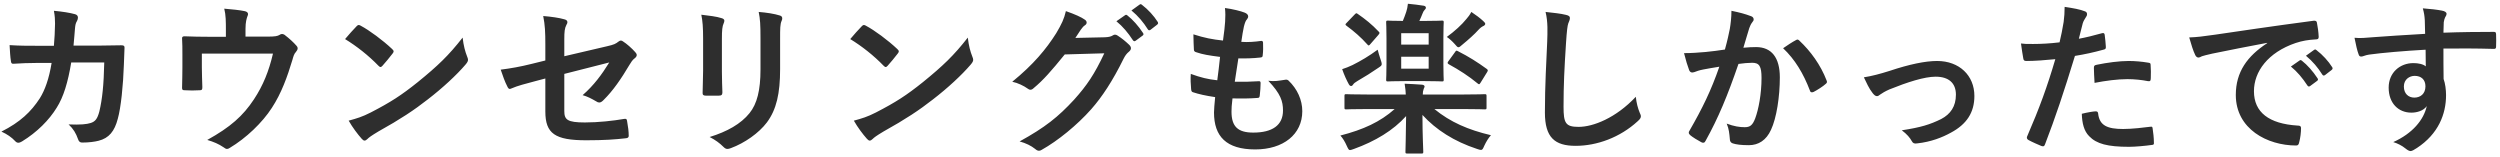 <svg width="367" height="23" viewBox="0 0 367 23" fill="none" xmlns="http://www.w3.org/2000/svg">
<path d="M5.392 6.72H7.912C8.008 5.544 8.056 4.776 8.08 3.48C8.08 2.856 8.056 2.352 7.912 1.584C9.184 1.704 10.264 1.872 11.032 2.088C11.344 2.184 11.44 2.376 11.44 2.592C11.44 2.736 11.392 2.904 11.32 3.048C11.104 3.408 11.056 3.648 11.008 4.176C10.936 4.944 10.912 5.52 10.792 6.696H14.44C15.544 6.696 16.672 6.648 17.776 6.648C18.16 6.648 18.28 6.72 18.28 6.984C18.28 7.296 18.232 8.256 18.184 9.528C18.088 12.48 17.752 15.816 17.296 17.424C16.816 19.273 16 20.28 14.464 20.665C13.912 20.808 13.048 20.928 12.04 20.928C11.752 20.928 11.56 20.761 11.464 20.448C11.152 19.561 10.768 18.913 10.072 18.265C11.848 18.337 12.736 18.241 13.336 18.049C13.984 17.832 14.296 17.448 14.584 16.369C15.016 14.544 15.232 12.505 15.304 9.168H10.456C9.976 12.072 9.328 14.232 8.32 15.816C7.216 17.616 5.44 19.416 3.232 20.761C3.04 20.881 2.848 20.953 2.68 20.953C2.536 20.953 2.368 20.881 2.224 20.712C1.744 20.184 1.024 19.68 0.208 19.32C2.968 17.928 4.552 16.416 5.848 14.425C6.592 13.225 7.192 11.592 7.576 9.24H5.416C4.24 9.24 3.088 9.288 1.96 9.36C1.72 9.384 1.624 9.24 1.6 8.952C1.504 8.376 1.456 7.512 1.408 6.624C2.92 6.72 4 6.72 5.392 6.72ZM36.04 5.376H39.256C40.384 5.376 40.744 5.304 41.056 5.112C41.152 5.04 41.272 4.992 41.392 4.992C41.584 4.992 41.776 5.088 41.92 5.232C42.4 5.592 43.096 6.216 43.528 6.72C43.648 6.84 43.696 6.96 43.696 7.08C43.696 7.272 43.6 7.44 43.456 7.608C43.144 7.92 43.048 8.376 42.928 8.784C42.184 11.257 41.32 13.681 39.904 15.841C38.512 18 36.136 20.28 33.712 21.721C33.568 21.817 33.448 21.864 33.328 21.864C33.16 21.864 33.016 21.768 32.824 21.625C32.08 21.12 31.384 20.832 30.424 20.544C33.808 18.672 35.68 17.017 37.288 14.569C38.632 12.528 39.472 10.441 40.072 7.872H29.632V9.888C29.632 10.848 29.68 11.832 29.704 12.793C29.704 13.177 29.632 13.248 29.32 13.248C28.6 13.296 27.832 13.296 27.112 13.248C26.8 13.248 26.728 13.177 26.728 12.889C26.752 11.665 26.776 10.873 26.776 9.912V7.968C26.776 7.2 26.776 6.336 26.728 5.64C26.704 5.424 26.848 5.328 27.064 5.328C28.192 5.376 29.512 5.4 30.712 5.4H33.16V4.464C33.16 3.192 33.16 2.208 32.92 1.272C34.096 1.368 35.224 1.488 35.896 1.632C36.376 1.728 36.52 1.992 36.328 2.376C36.208 2.712 36.04 3.216 36.04 4.224V5.376ZM50.656 5.736C51.184 5.088 51.88 4.344 52.336 3.864C52.432 3.744 52.552 3.672 52.672 3.672C52.768 3.672 52.864 3.72 52.984 3.792C54.208 4.44 56.2 5.904 57.568 7.2C57.712 7.344 57.784 7.44 57.784 7.536C57.784 7.632 57.736 7.728 57.64 7.848C57.28 8.328 56.488 9.288 56.152 9.648C56.032 9.768 55.96 9.84 55.864 9.84C55.768 9.84 55.672 9.768 55.552 9.648C54.112 8.16 52.384 6.792 50.656 5.736ZM51.184 17.712C52.408 17.377 53.152 17.16 54.424 16.512C57.352 15.001 58.912 13.992 61.336 12.049C64.264 9.672 65.872 8.136 67.912 5.52C68.056 6.72 68.272 7.536 68.584 8.328C68.656 8.496 68.704 8.64 68.704 8.784C68.704 9 68.584 9.192 68.32 9.504C67.048 10.992 64.984 12.912 62.8 14.592C60.808 16.152 58.792 17.497 55.552 19.297C54.472 19.945 54.16 20.184 53.944 20.401C53.8 20.544 53.656 20.64 53.512 20.64C53.392 20.64 53.248 20.544 53.104 20.377C52.504 19.704 51.76 18.721 51.184 17.712ZM80.056 8.88V6.576C80.056 4.68 80.008 3.696 79.744 2.352C80.944 2.448 82.096 2.616 82.84 2.832C83.152 2.904 83.296 3.048 83.296 3.264C83.296 3.36 83.248 3.504 83.152 3.648C82.888 4.152 82.84 4.656 82.84 5.784V8.256L89.104 6.792C90.16 6.552 90.376 6.432 90.808 6.096C90.928 6 91.048 5.952 91.144 5.952C91.264 5.952 91.36 6 91.48 6.096C91.984 6.408 92.752 7.08 93.256 7.656C93.4 7.8 93.472 7.944 93.472 8.088C93.472 8.256 93.352 8.424 93.16 8.568C92.824 8.808 92.632 9.168 92.416 9.504C91.192 11.569 89.992 13.32 88.6 14.688C88.384 14.905 88.192 15.049 87.976 15.049C87.832 15.049 87.688 15.001 87.52 14.88C86.824 14.473 86.224 14.161 85.528 13.969C87.184 12.528 88.36 10.921 89.44 9.168L82.84 10.848V16.297C82.84 17.569 83.272 17.977 85.864 17.977C87.808 17.977 90.04 17.736 91.672 17.448C92.008 17.401 92.032 17.569 92.08 17.928C92.2 18.576 92.296 19.297 92.296 19.945C92.296 20.184 92.152 20.28 91.792 20.305C90.352 20.473 88.696 20.593 86.056 20.593C81.472 20.593 80.056 19.608 80.056 16.369V11.521L78.52 11.928C77.224 12.264 75.88 12.624 75.136 12.96C75.016 13.008 74.92 13.056 74.848 13.056C74.68 13.056 74.584 12.937 74.464 12.672C74.128 12.049 73.768 11.017 73.504 10.225C75.016 10.033 76.384 9.792 78.016 9.384L80.056 8.88ZM103.216 10.368V5.664C103.216 4.008 103.144 3.096 102.952 2.16C103.96 2.28 105.232 2.424 105.928 2.664C106.216 2.736 106.336 2.88 106.336 3.048C106.336 3.168 106.288 3.288 106.24 3.408C106.024 3.864 105.976 4.464 105.976 5.688V10.537C105.976 11.784 106.024 12.72 106.048 13.56C106.048 13.921 105.904 14.04 105.52 14.04H103.6C103.264 14.04 103.12 13.921 103.144 13.633C103.144 12.793 103.216 11.4 103.216 10.368ZM114.52 5.688V10.152C114.52 13.704 113.992 16.081 112.576 17.977C111.4 19.537 109.312 21 107.296 21.744C107.104 21.817 106.936 21.864 106.792 21.864C106.6 21.864 106.432 21.793 106.216 21.576C105.64 21 105.016 20.544 104.176 20.113C106.744 19.32 108.76 18.192 110.032 16.608C111.136 15.241 111.64 13.248 111.64 10.2V5.664C111.64 3.6 111.592 2.832 111.376 1.752C112.528 1.848 113.68 2.016 114.496 2.28C114.736 2.352 114.832 2.496 114.832 2.688C114.832 2.808 114.808 2.952 114.736 3.072C114.52 3.576 114.52 4.2 114.52 5.688ZM124.816 5.736C125.344 5.088 126.04 4.344 126.496 3.864C126.592 3.744 126.712 3.672 126.832 3.672C126.928 3.672 127.024 3.72 127.144 3.792C128.368 4.44 130.36 5.904 131.728 7.2C131.872 7.344 131.944 7.44 131.944 7.536C131.944 7.632 131.896 7.728 131.8 7.848C131.44 8.328 130.648 9.288 130.312 9.648C130.192 9.768 130.12 9.84 130.024 9.84C129.928 9.84 129.832 9.768 129.712 9.648C128.272 8.16 126.544 6.792 124.816 5.736ZM125.344 17.712C126.568 17.377 127.312 17.16 128.584 16.512C131.512 15.001 133.072 13.992 135.496 12.049C138.424 9.672 140.032 8.136 142.072 5.52C142.216 6.72 142.432 7.536 142.744 8.328C142.816 8.496 142.864 8.64 142.864 8.784C142.864 9 142.744 9.192 142.48 9.504C141.208 10.992 139.144 12.912 136.96 14.592C134.968 16.152 132.952 17.497 129.712 19.297C128.632 19.945 128.32 20.184 128.104 20.401C127.96 20.544 127.816 20.64 127.672 20.64C127.552 20.64 127.408 20.544 127.264 20.377C126.664 19.704 125.92 18.721 125.344 17.712ZM157.864 5.568L162.184 5.472C162.808 5.448 163.12 5.352 163.384 5.184C163.48 5.112 163.576 5.088 163.696 5.088C163.816 5.088 163.936 5.136 164.08 5.232C164.68 5.616 165.232 6.072 165.712 6.528C165.928 6.72 166.024 6.912 166.024 7.08C166.024 7.272 165.904 7.44 165.736 7.584C165.4 7.848 165.16 8.184 164.944 8.616C163.336 11.88 161.8 14.209 160.192 16.032C158.128 18.36 155.272 20.689 152.896 22.009C152.752 22.105 152.632 22.128 152.512 22.128C152.32 22.128 152.152 22.032 151.96 21.864C151.36 21.384 150.616 21.024 149.68 20.761C153.424 18.697 155.32 17.184 157.672 14.64C159.568 12.528 160.672 10.896 162.112 7.824L156.304 7.992C154.336 10.416 153.136 11.784 151.768 12.912C151.6 13.081 151.432 13.177 151.264 13.177C151.144 13.177 151.024 13.129 150.904 13.033C150.304 12.601 149.416 12.168 148.6 12.001C151.72 9.456 153.568 7.224 155.056 4.872C155.848 3.528 156.208 2.784 156.472 1.632C157.84 2.112 158.752 2.52 159.28 2.904C159.448 3.024 159.52 3.168 159.52 3.312C159.52 3.456 159.448 3.6 159.256 3.72C159.016 3.864 158.848 4.128 158.656 4.368C158.392 4.776 158.152 5.136 157.864 5.568ZM163.888 3.12L165.16 2.232C165.28 2.136 165.376 2.16 165.52 2.28C166.264 2.856 167.128 3.816 167.8 4.848C167.896 4.992 167.896 5.112 167.728 5.232L166.72 5.976C166.552 6.096 166.432 6.072 166.312 5.904C165.592 4.8 164.824 3.888 163.888 3.12ZM166.096 1.536L167.296 0.672C167.44 0.576 167.512 0.6 167.656 0.72C168.544 1.392 169.408 2.352 169.936 3.192C170.032 3.336 170.056 3.48 169.864 3.624L168.904 4.368C168.712 4.512 168.592 4.44 168.496 4.296C167.848 3.264 167.08 2.352 166.096 1.536ZM180.928 14.448C180.808 15.384 180.784 15.96 180.784 16.392C180.784 18.601 181.744 19.465 183.976 19.465C186.784 19.465 188.344 18.384 188.344 16.224C188.344 14.88 188.008 13.777 186.184 11.857C187.144 11.976 187.672 11.857 188.632 11.713C188.8 11.665 188.992 11.688 189.136 11.809C190.456 13.056 191.176 14.688 191.176 16.32C191.176 19.729 188.392 21.936 184.264 21.936C180.016 21.936 178.216 20.017 178.216 16.512C178.216 16.009 178.288 15.336 178.384 14.257C176.944 14.04 175.984 13.825 175.12 13.537C174.952 13.489 174.88 13.368 174.856 13.081C174.784 12.336 174.76 11.592 174.808 10.848C176.248 11.377 177.328 11.64 178.696 11.784C178.816 10.896 179.008 9.336 179.104 8.352C177.424 8.136 176.56 7.992 175.648 7.68C175.36 7.608 175.264 7.488 175.264 7.272C175.24 6.696 175.192 5.904 175.192 5.04C176.824 5.568 177.976 5.784 179.536 5.952C179.728 4.56 179.8 3.912 179.848 3.192C179.896 2.52 179.896 1.824 179.824 1.176C180.928 1.32 182.176 1.632 182.704 1.848C183.04 1.968 183.232 2.184 183.232 2.4C183.232 2.568 183.16 2.712 183.04 2.856C182.872 3.024 182.752 3.336 182.608 3.888C182.488 4.44 182.344 5.256 182.224 6.144C183.184 6.216 184.168 6.144 185.176 6C185.344 6 185.416 6.12 185.416 6.288C185.44 6.864 185.44 7.536 185.368 8.088C185.368 8.352 185.272 8.424 184.984 8.448C183.928 8.568 182.848 8.592 181.792 8.568C181.648 9.408 181.408 11.04 181.264 12.001C182.536 12.024 183.52 12.001 184.672 11.928C184.984 11.88 185.056 11.976 185.056 12.193C185.056 12.624 185.008 13.489 184.936 13.992C184.912 14.28 184.84 14.377 184.6 14.377C183.4 14.473 182.152 14.473 180.928 14.448ZM204.736 16.009H200.704C198.52 16.009 197.776 16.056 197.632 16.056C197.392 16.056 197.368 16.032 197.368 15.793V14.113C197.368 13.848 197.392 13.825 197.632 13.825C197.776 13.825 198.52 13.873 200.704 13.873H206.368C206.344 13.416 206.32 12.985 206.2 12.289C207.088 12.312 207.952 12.384 208.768 12.432C209.008 12.457 209.128 12.576 209.128 12.697C209.128 12.841 209.008 12.96 208.984 13.104C208.912 13.296 208.864 13.537 208.864 13.873H214.888C217.048 13.873 217.792 13.825 217.936 13.825C218.2 13.825 218.224 13.848 218.224 14.113V15.793C218.224 16.032 218.2 16.056 217.936 16.056C217.792 16.056 217.048 16.009 214.888 16.009H210.568C212.92 17.928 215.512 19.056 218.872 19.849C218.536 20.209 218.176 20.785 217.888 21.409C217.696 21.84 217.624 22.009 217.408 22.009C217.288 22.009 217.096 21.96 216.832 21.864C213.472 20.761 210.808 19.056 208.816 16.872C208.816 19.945 208.936 21.768 208.936 22.273C208.936 22.512 208.912 22.537 208.672 22.537H206.584C206.344 22.537 206.32 22.512 206.32 22.273C206.32 21.793 206.392 20.088 206.416 17.041C204.52 19.152 201.88 20.736 198.76 21.864C198.472 21.96 198.304 22.032 198.184 22.032C197.992 22.032 197.92 21.864 197.704 21.409C197.44 20.808 197.104 20.256 196.768 19.896C200.128 19.032 202.6 17.904 204.736 16.009ZM208.36 3.072H209.2C210.976 3.072 211.504 3.024 211.672 3.024C211.912 3.024 211.936 3.048 211.936 3.288C211.936 3.432 211.888 4.08 211.888 5.592V9.408C211.888 10.896 211.936 11.544 211.936 11.688C211.936 11.928 211.912 11.953 211.672 11.953C211.504 11.953 210.976 11.905 209.2 11.905H206.224C204.472 11.905 203.92 11.953 203.776 11.953C203.512 11.953 203.488 11.928 203.488 11.688C203.488 11.544 203.536 10.896 203.536 9.408V5.592C203.536 4.08 203.488 3.432 203.488 3.288C203.488 3.048 203.512 3.024 203.776 3.024C203.896 3.024 204.424 3.072 205.936 3.072C206.128 2.616 206.272 2.232 206.44 1.728C206.56 1.344 206.632 1.032 206.68 0.552C207.4 0.624 208.336 0.72 209.008 0.84C209.224 0.888 209.32 0.984 209.32 1.128C209.32 1.248 209.248 1.368 209.128 1.464C209.008 1.584 208.912 1.752 208.816 2.016C208.672 2.376 208.528 2.736 208.36 3.072ZM209.728 10.081V8.328H205.696V10.081H209.728ZM209.728 4.872H205.696V6.552H209.728V4.872ZM202.24 7.296C202.312 7.656 202.552 8.352 202.696 8.808C202.792 9.096 202.84 9.264 202.84 9.408C202.84 9.624 202.696 9.72 202.336 9.96C201.328 10.656 200.368 11.257 199.288 11.88C198.952 12.072 198.712 12.264 198.64 12.409C198.568 12.528 198.472 12.624 198.352 12.624C198.232 12.624 198.136 12.576 198.016 12.384C197.704 11.832 197.296 10.944 197.032 10.152C197.56 9.984 198.04 9.792 198.544 9.552C199.792 8.928 200.968 8.232 202.24 7.296ZM212.632 8.976L213.592 7.656C213.76 7.392 213.808 7.392 214.024 7.512C215.632 8.328 216.88 9.12 218.272 10.129C218.44 10.273 218.464 10.345 218.296 10.608L217.36 12.12C217.264 12.289 217.192 12.361 217.12 12.361C217.072 12.361 217 12.336 216.904 12.241C215.632 11.184 214.216 10.273 212.68 9.432C212.56 9.36 212.512 9.312 212.512 9.24C212.512 9.168 212.536 9.096 212.632 8.976ZM212.392 5.424C213.52 4.608 214.6 3.624 215.272 2.784C215.512 2.52 215.8 2.136 215.992 1.752C216.64 2.184 217.288 2.664 217.72 3.072C217.912 3.264 218.032 3.36 218.032 3.504C218.032 3.648 217.888 3.768 217.72 3.84C217.552 3.912 217.312 4.08 217.048 4.368C216.472 5.016 215.584 5.808 214.648 6.576C214.384 6.816 214.24 6.936 214.096 6.936C213.952 6.936 213.832 6.792 213.568 6.48C213.184 6.048 212.728 5.64 212.392 5.424ZM197.704 3.336L198.832 2.16C199.096 1.896 199.096 1.896 199.312 2.04C200.392 2.784 201.424 3.6 202.384 4.632C202.552 4.8 202.576 4.848 202.336 5.136L201.184 6.456C200.968 6.72 200.896 6.744 200.728 6.528C199.816 5.496 198.76 4.584 197.68 3.792C197.584 3.72 197.512 3.648 197.512 3.6C197.512 3.528 197.584 3.456 197.704 3.336ZM226.888 1.752C227.992 1.872 229.144 1.992 229.888 2.184C230.296 2.28 230.464 2.4 230.464 2.64C230.464 2.904 230.32 3.192 230.224 3.432C230.104 3.768 230.008 4.512 229.888 6.36C229.648 10.056 229.528 12.505 229.528 15.649C229.528 18.073 229.816 18.625 231.736 18.625C233.872 18.625 237.208 17.328 240.136 14.209C240.232 15.12 240.448 15.912 240.688 16.488C240.808 16.753 240.88 16.921 240.88 17.064C240.88 17.28 240.784 17.473 240.4 17.808C237.808 20.184 234.424 21.409 231.304 21.409C228.232 21.409 226.792 20.184 226.792 16.512C226.792 12.48 227.008 9.024 227.128 6.144C227.176 4.728 227.248 3.192 226.888 1.752ZM253.216 7.272C253.6 5.904 253.768 5.064 253.936 4.248C254.056 3.528 254.176 2.592 254.176 1.584C255.424 1.848 256.096 2.016 257.056 2.376C257.296 2.448 257.44 2.64 257.44 2.856C257.44 2.976 257.392 3.096 257.272 3.216C257.032 3.528 256.912 3.792 256.792 4.128C256.48 5.112 256.24 6 255.928 7.008C256.576 6.936 257.296 6.912 257.8 6.912C260.056 6.912 261.28 8.448 261.28 11.352C261.28 14.184 260.8 17.328 259.984 19.056C259.288 20.593 258.136 21.312 256.744 21.312C255.592 21.312 254.896 21.216 254.368 21.049C254.08 20.953 253.936 20.736 253.936 20.377C253.864 19.608 253.816 18.936 253.48 18.145C254.56 18.552 255.376 18.672 256.12 18.672C256.912 18.672 257.272 18.384 257.656 17.401C258.16 16.056 258.592 13.777 258.592 11.448C258.592 9.744 258.28 9.216 257.224 9.216C256.648 9.216 255.904 9.288 255.208 9.384C253.624 13.992 252.256 17.305 250.384 20.665C250.24 20.977 250.048 21.024 249.76 20.881C249.328 20.665 248.392 20.088 248.104 19.825C247.984 19.704 247.912 19.608 247.912 19.465C247.912 19.392 247.936 19.297 248.008 19.201C249.928 15.864 251.176 13.32 252.4 9.792C251.464 9.936 250.696 10.081 250.048 10.2C249.424 10.32 249.04 10.464 248.728 10.585C248.392 10.704 248.104 10.656 247.96 10.273C247.744 9.72 247.48 8.856 247.216 7.8C248.272 7.8 249.328 7.728 250.384 7.632C251.392 7.536 252.28 7.416 253.216 7.272ZM261.76 7.08C262.36 6.672 263.056 6.192 263.704 5.856C263.872 5.76 263.992 5.808 264.16 5.976C265.792 7.512 267.256 9.504 268.144 11.809C268.24 12.024 268.216 12.145 268.048 12.289C267.64 12.672 266.728 13.248 266.248 13.489C266.008 13.608 265.768 13.585 265.696 13.296C264.736 10.777 263.488 8.712 261.76 7.08ZM273.616 11.352C274.816 11.161 275.992 10.848 277.36 10.416C280.312 9.432 282.64 8.952 284.368 8.952C287.632 8.952 289.84 11.088 289.84 14.088C289.84 16.537 288.688 18.241 286.408 19.465C285.16 20.16 283.48 20.832 281.44 21.049C281.008 21.12 280.816 21.024 280.648 20.712C280.384 20.233 279.952 19.704 279.184 19.128C281.992 18.697 283.312 18.288 284.968 17.473C286.336 16.753 287.128 15.624 287.128 13.896C287.128 12.193 286.072 11.257 284.152 11.257C282.496 11.257 279.976 12.072 277.36 13.129C276.76 13.393 276.28 13.681 276.016 13.873C275.824 14.04 275.68 14.113 275.536 14.113C275.32 14.113 275.152 13.969 274.912 13.681C274.36 12.985 274 12.145 273.616 11.352ZM305.176 5.688C306.112 5.52 307.408 5.208 308.584 4.872C308.848 4.8 308.944 4.92 308.968 5.112C309.04 5.64 309.112 6.336 309.136 6.84C309.16 7.152 309.088 7.224 308.776 7.296C307.288 7.704 306.064 7.968 304.6 8.208C302.968 13.537 301.744 17.209 300.208 21.192C300.088 21.529 299.944 21.505 299.68 21.433C299.44 21.337 298.264 20.832 297.76 20.544C297.568 20.424 297.496 20.233 297.568 20.064C299.392 15.864 300.544 12.697 301.72 8.688C300.328 8.832 298.648 8.952 297.52 8.952C297.16 8.952 297.064 8.88 297.016 8.568C296.92 8.064 296.8 7.248 296.68 6.384C297.184 6.456 297.472 6.456 298.456 6.456C299.656 6.456 300.952 6.384 302.344 6.216C302.584 5.256 302.776 4.2 302.944 3.216C303.04 2.496 303.088 1.776 303.088 1.008C304.36 1.2 305.344 1.368 306.112 1.68C306.304 1.752 306.376 1.92 306.376 2.064C306.376 2.16 306.376 2.28 306.256 2.448C306.064 2.784 305.872 3.024 305.752 3.408C305.512 4.272 305.344 5.088 305.176 5.688ZM305.608 16.704C306.352 16.512 307.336 16.345 307.648 16.345C307.888 16.345 307.984 16.441 308.008 16.68C308.2 18.433 309.376 18.936 311.68 18.936C313.024 18.936 314.752 18.721 315.712 18.601C315.904 18.576 315.976 18.625 316 18.817C316.096 19.441 316.192 20.256 316.192 20.904C316.216 21.192 316.192 21.265 315.808 21.288C314.992 21.409 313.432 21.552 312.544 21.552C309.4 21.552 307.768 21.12 306.688 19.992C305.92 19.224 305.656 18.096 305.608 16.704ZM307.48 12.168C307.432 11.329 307.384 10.464 307.384 9.984C307.384 9.648 307.456 9.576 307.816 9.504C309.328 9.192 311.104 8.952 312.496 8.952C313.432 8.952 314.464 9.048 315.304 9.192C315.64 9.24 315.712 9.264 315.712 9.552C315.76 10.152 315.76 10.825 315.736 11.473C315.736 11.88 315.616 11.976 315.28 11.905C314.44 11.736 313.336 11.617 312.304 11.617C310.864 11.617 309.04 11.857 307.48 12.168ZM332.824 6.336V6.288C329.896 6.84 327.328 7.344 324.76 7.872C323.848 8.088 323.608 8.136 323.248 8.256C323.08 8.328 322.912 8.448 322.72 8.448C322.552 8.448 322.36 8.304 322.264 8.088C321.952 7.44 321.688 6.6 321.376 5.496C322.6 5.448 323.32 5.352 325.192 5.088C328.144 4.656 333.424 3.864 339.616 3.048C339.976 3 340.096 3.144 340.12 3.312C340.24 3.864 340.36 4.752 340.384 5.424C340.384 5.712 340.24 5.784 339.928 5.784C338.8 5.856 338.032 5.976 337 6.312C332.92 7.704 330.88 10.512 330.88 13.393C330.88 16.488 333.088 18.169 337.264 18.433C337.648 18.433 337.792 18.529 337.792 18.793C337.792 19.416 337.696 20.256 337.528 20.857C337.456 21.216 337.36 21.36 337.072 21.36C332.848 21.36 328.216 18.936 328.216 13.944C328.216 10.537 329.92 8.232 332.824 6.336ZM336.304 9.768L337.576 8.88C337.696 8.784 337.792 8.808 337.936 8.928C338.68 9.504 339.544 10.464 340.216 11.496C340.312 11.64 340.312 11.761 340.144 11.88L339.136 12.624C338.968 12.745 338.848 12.72 338.728 12.553C338.008 11.448 337.24 10.537 336.304 9.768ZM338.512 8.184L339.712 7.32C339.856 7.224 339.928 7.248 340.072 7.368C340.96 8.04 341.824 9 342.352 9.84C342.448 9.984 342.472 10.129 342.28 10.273L341.32 11.017C341.128 11.161 341.008 11.088 340.912 10.944C340.264 9.912 339.496 9 338.512 8.184ZM356.008 4.968C355.984 4.224 355.984 3.624 355.96 2.976C355.912 2.28 355.864 1.944 355.672 1.224C356.752 1.296 357.904 1.44 358.48 1.56C358.888 1.632 359.152 1.8 359.152 2.016C359.152 2.208 359.08 2.328 358.936 2.568C358.864 2.712 358.792 2.952 358.744 3.264C358.72 3.576 358.72 3.888 358.696 4.8C361.288 4.704 363.76 4.68 366.064 4.68C366.352 4.68 366.4 4.728 366.424 5.04C366.448 5.64 366.448 6.264 366.424 6.864C366.424 7.128 366.304 7.2 366.016 7.176C363.52 7.104 361.192 7.104 358.696 7.128C358.696 8.592 358.696 10.129 358.72 11.592C358.96 12.241 359.08 13.177 359.08 13.969C359.08 16.753 357.952 19.657 354.808 21.721C354.4 21.985 354.088 22.177 353.872 22.177C353.656 22.177 353.392 22.009 353.152 21.817C352.6 21.36 351.952 21.049 351.328 20.857C354.136 19.608 355.816 17.593 356.248 15.576C355.768 16.273 354.784 16.537 353.992 16.537C352.096 16.537 350.656 15.168 350.656 12.864C350.656 10.633 352.336 9.264 354.28 9.264C355 9.264 355.72 9.408 356.104 9.744C356.104 8.904 356.08 8.088 356.08 7.296C353.056 7.464 349.672 7.752 347.776 8.016C347.248 8.088 346.864 8.304 346.648 8.304C346.408 8.304 346.312 8.208 346.24 7.968C346.048 7.488 345.832 6.528 345.64 5.544C346.528 5.64 347.296 5.544 348.568 5.448C350.032 5.328 353.128 5.136 356.008 4.968ZM354.472 11.136C353.728 11.136 352.888 11.64 352.888 12.697C352.888 13.752 353.56 14.329 354.424 14.329C355.312 14.329 356.056 13.777 356.056 12.672C356.056 11.688 355.432 11.136 354.472 11.136Z" fill="#2E2E2E"/>
</svg>
